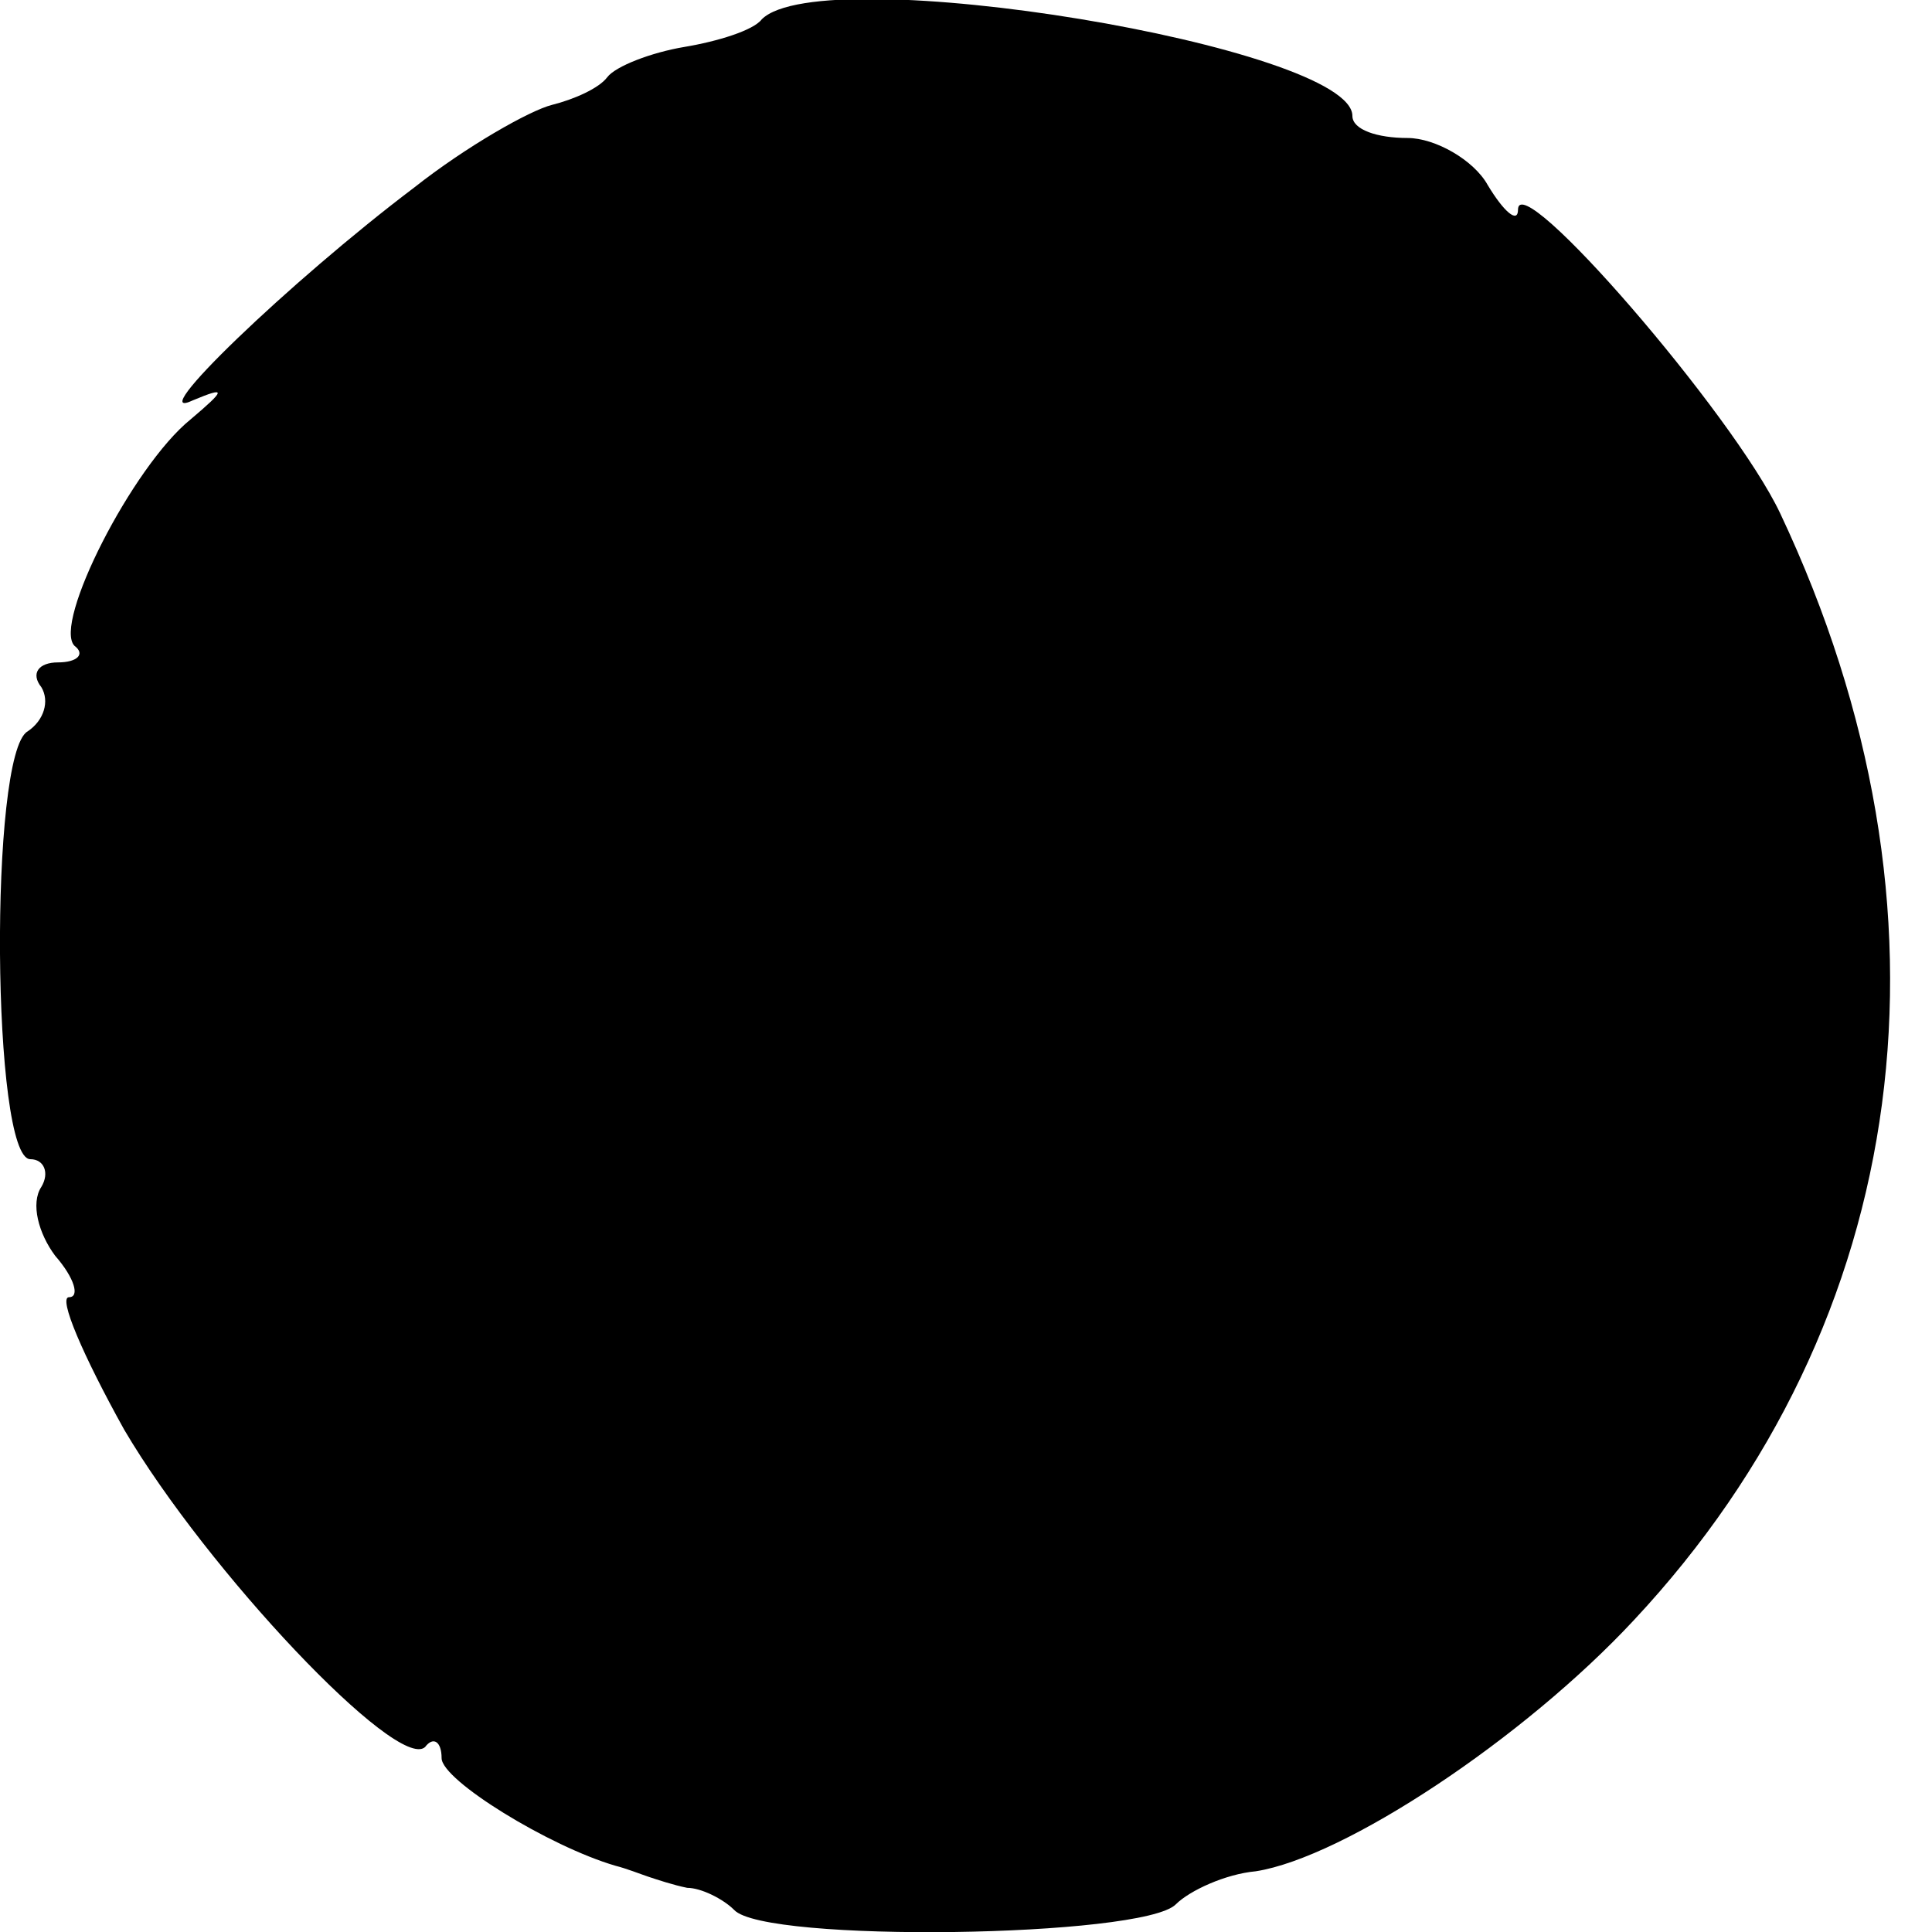 <?xml version="1.0" standalone="no"?>
<!DOCTYPE svg PUBLIC "-//W3C//DTD SVG 20010904//EN"
 "http://www.w3.org/TR/2001/REC-SVG-20010904/DTD/svg10.dtd">
<svg version="1.0" xmlns="http://www.w3.org/2000/svg"
 width="70pt" height="70pt" viewBox="0 0 70 70"
 preserveAspectRatio="xMidYMid meet">
<g transform="translate(0,70) scale(0.1,-0.1)"
fill="#000000" stroke="none">
<path d="M276 693 c-3 -4 -16 -8 -28 -10 -12 -2 -25 -7 -28 -11 -3 -4 -12 -8
-20 -10 -8 -2 -31 -15 -50 -30 -45 -34 -99 -86 -80 -77 12 5 12 4 -1 -7 -21
-17 -50 -74 -42 -82 4 -3 1 -6 -6 -6 -7 0 -10 -4 -6 -9 3 -5 1 -12 -5 -16 -14
-8 -13 -155 1 -155 5 0 7 -5 4 -10 -4 -6 -1 -17 5 -25 7 -8 9 -15 5 -15 -4 0
5 -21 20 -48 30 -51 99 -124 109 -115 3 4 6 2 6 -4 0 -8 39 -32 63 -39 4 -1 9
-3 12 -4 3 -1 9 -3 14 -4 5 0 13 -4 17 -8 11 -12 148 -10 160 2 5 5 18 11 29
12 32 5 97 48 137 91 101 108 121 257 53 401 -17 36 -95 126 -95 110 0 -5 -5
-1 -11 9 -5 9 -19 17 -29 17 -11 0 -20 3 -20 8 0 25 -192 57 -214 35z"/>
</g>
</svg>
